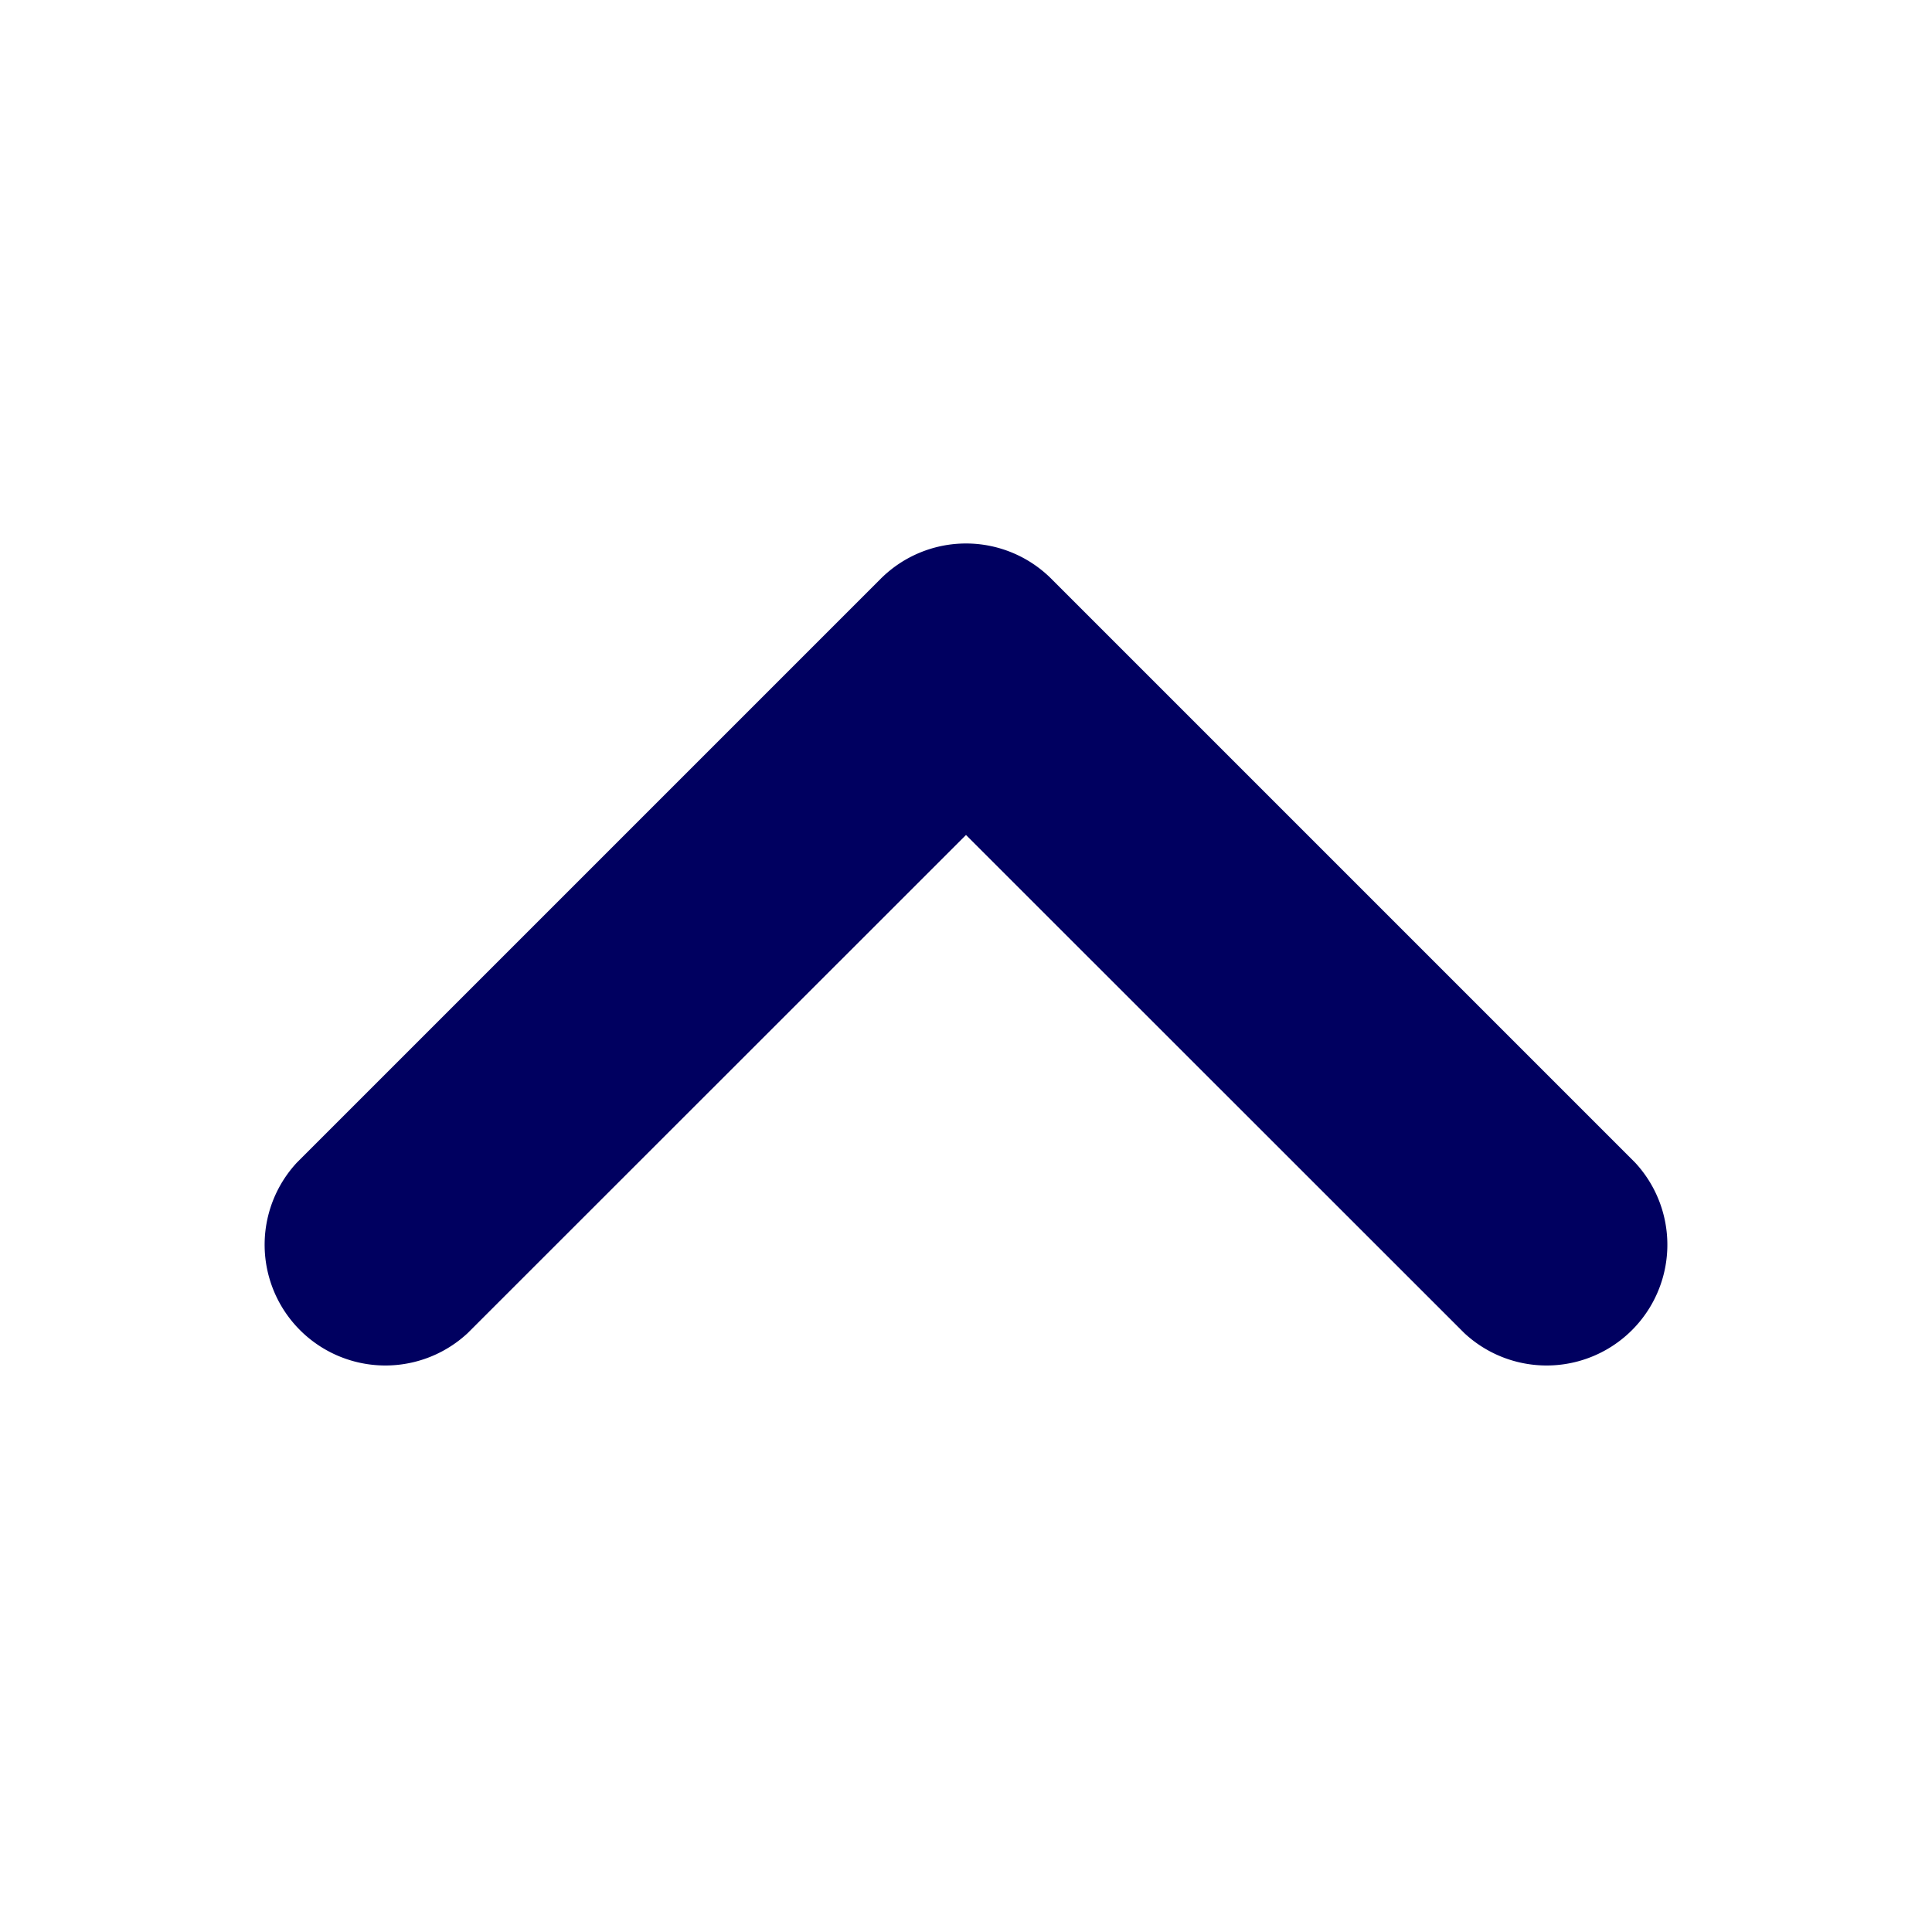 <svg xmlns="http://www.w3.org/2000/svg" data-name="Layer 1" viewBox="0 0 96 96" x="0px" y="0px" aria-hidden="true" width="96px" height="96px" style="fill:url(#CerosGradient_ida85346be4);"><defs><linearGradient class="cerosgradient" data-cerosgradient="true" id="CerosGradient_ida85346be4" gradientUnits="userSpaceOnUse" x1="50%" y1="100%" x2="50%" y2="0%"><stop offset="0%" stop-color="#000060"/><stop offset="100%" stop-color="#000060"/></linearGradient><linearGradient/></defs><title>arrowsArtboard 74</title><path d="M23.24,66.24,48,41.49,72.76,66.24a6,6,0,0,0,8.48-8.48l-29-29a6,6,0,0,0-8.48,0l-29,29a6,6,0,0,0,8.48,8.48Z" style="fill:url(#CerosGradient_ida85346be4);"/></svg>